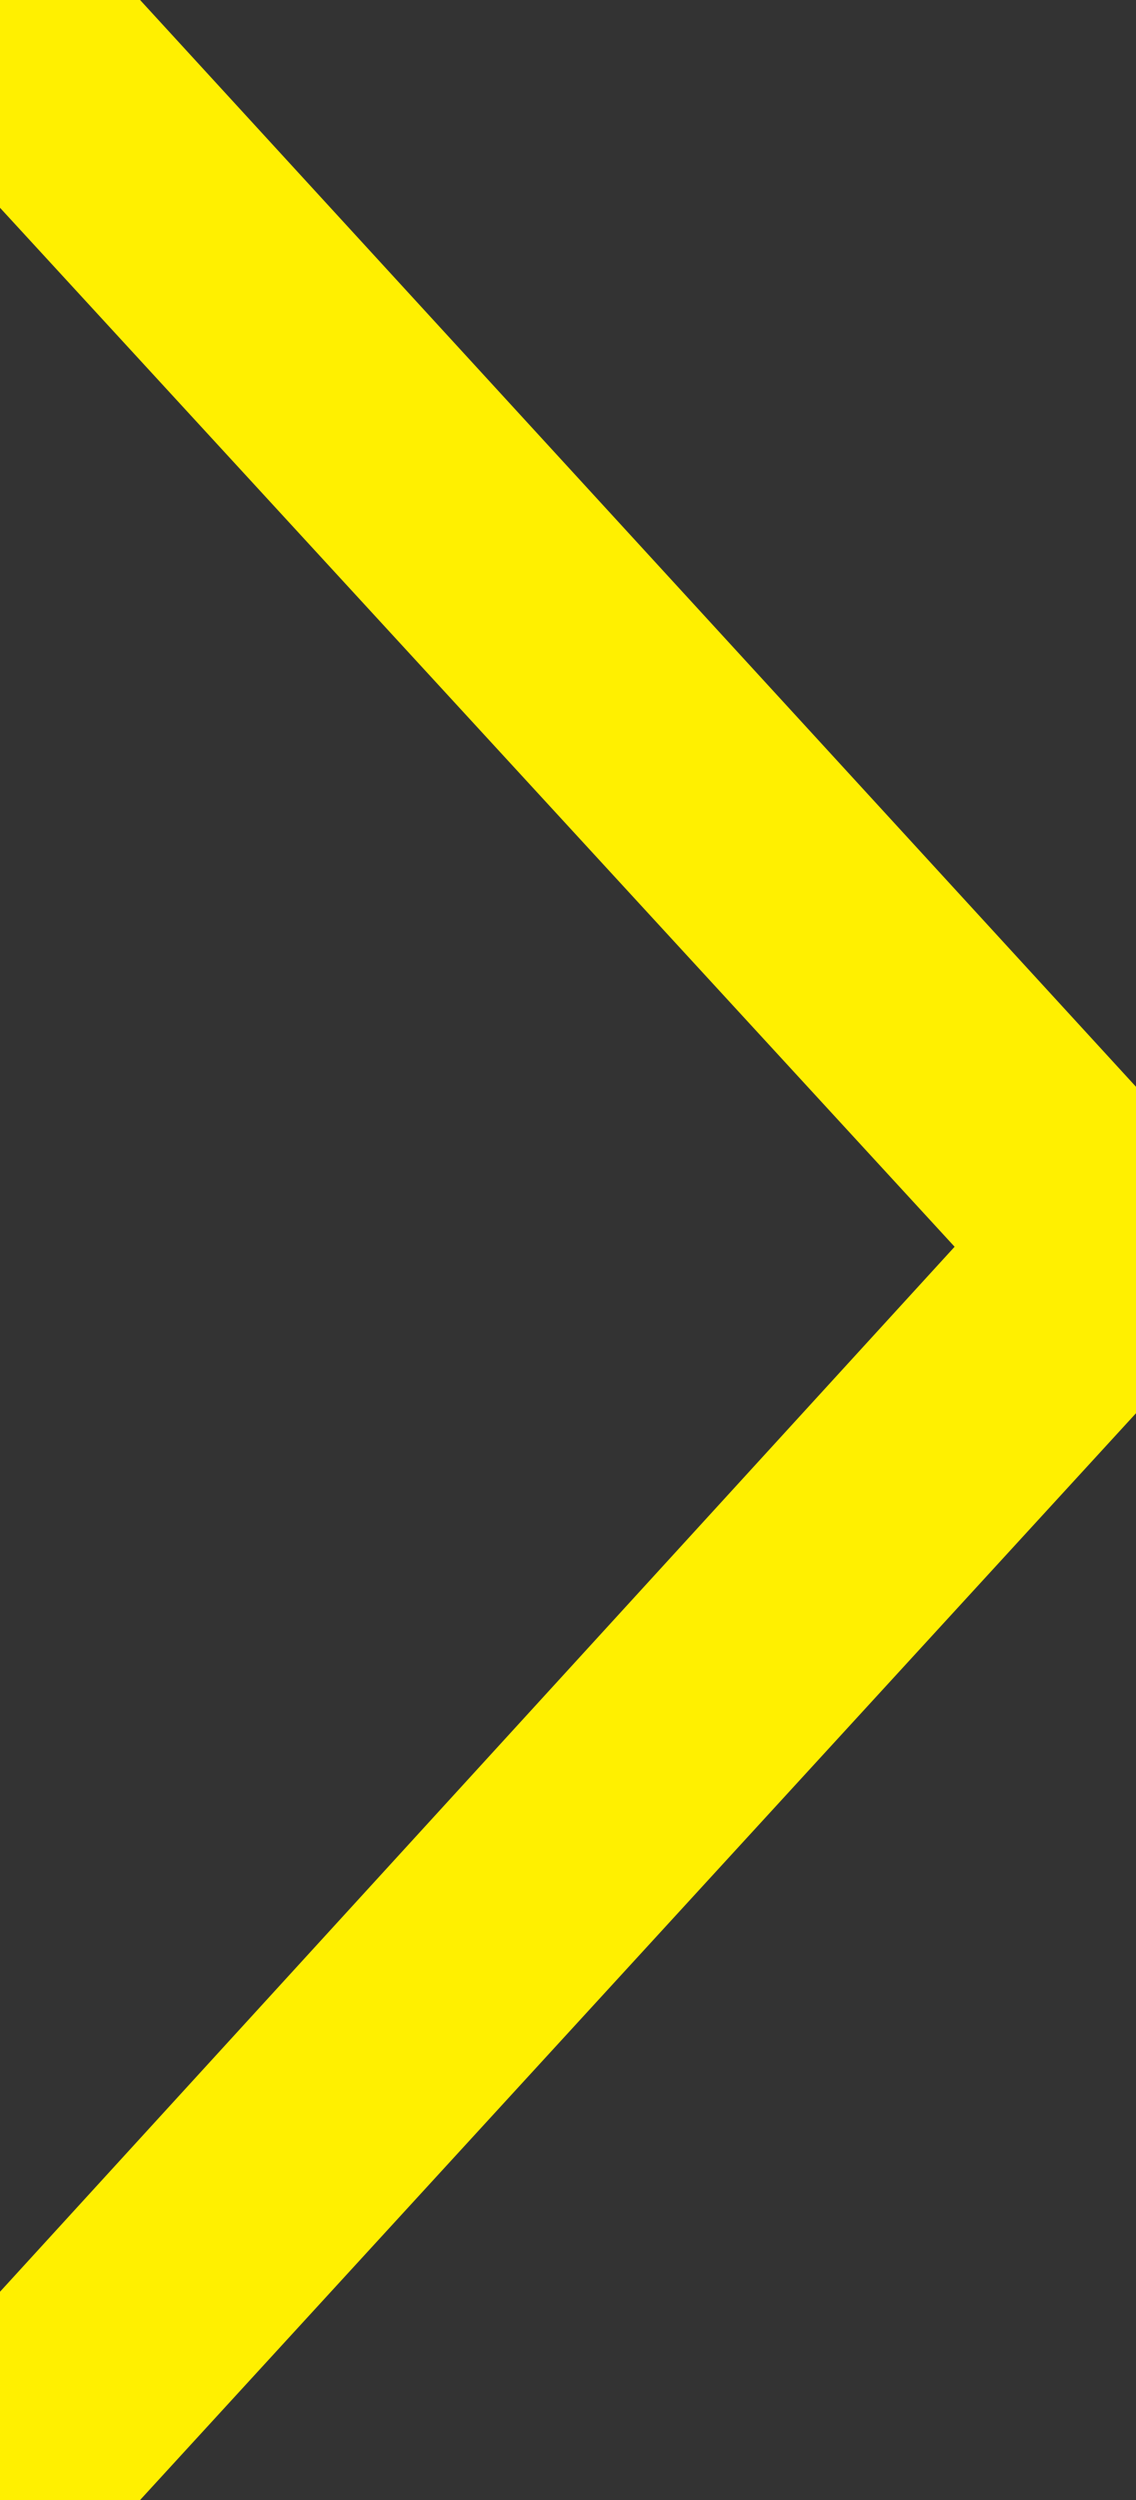 <?xml version="1.0" encoding="utf-8"?>
<!-- Generator: Adobe Illustrator 21.0.0, SVG Export Plug-In . SVG Version: 6.00 Build 0)  -->
<svg version="1.1" id="Слой_1" xmlns="http://www.w3.org/2000/svg" xmlns:xlink="http://www.w3.org/1999/xlink" x="0px" y="0px"
	 viewBox="0 0 16.5 36.3" style="enable-background:new 0 0 16.5 36.3;" xml:space="preserve">
<rect x="0" y="0" width="16.5" height="36.3" fill="#333333" stroke="none"/>
<path d="M16.5,18v0.3L0,36.3l0-0.8l15.9-17.4L0,0.8L0,0L16.5,18z"/>
<style>
	path{
		fill: #fff000;
		stroke: #fff000;
		stroke-width: 3;
	}
</style>
</svg>
